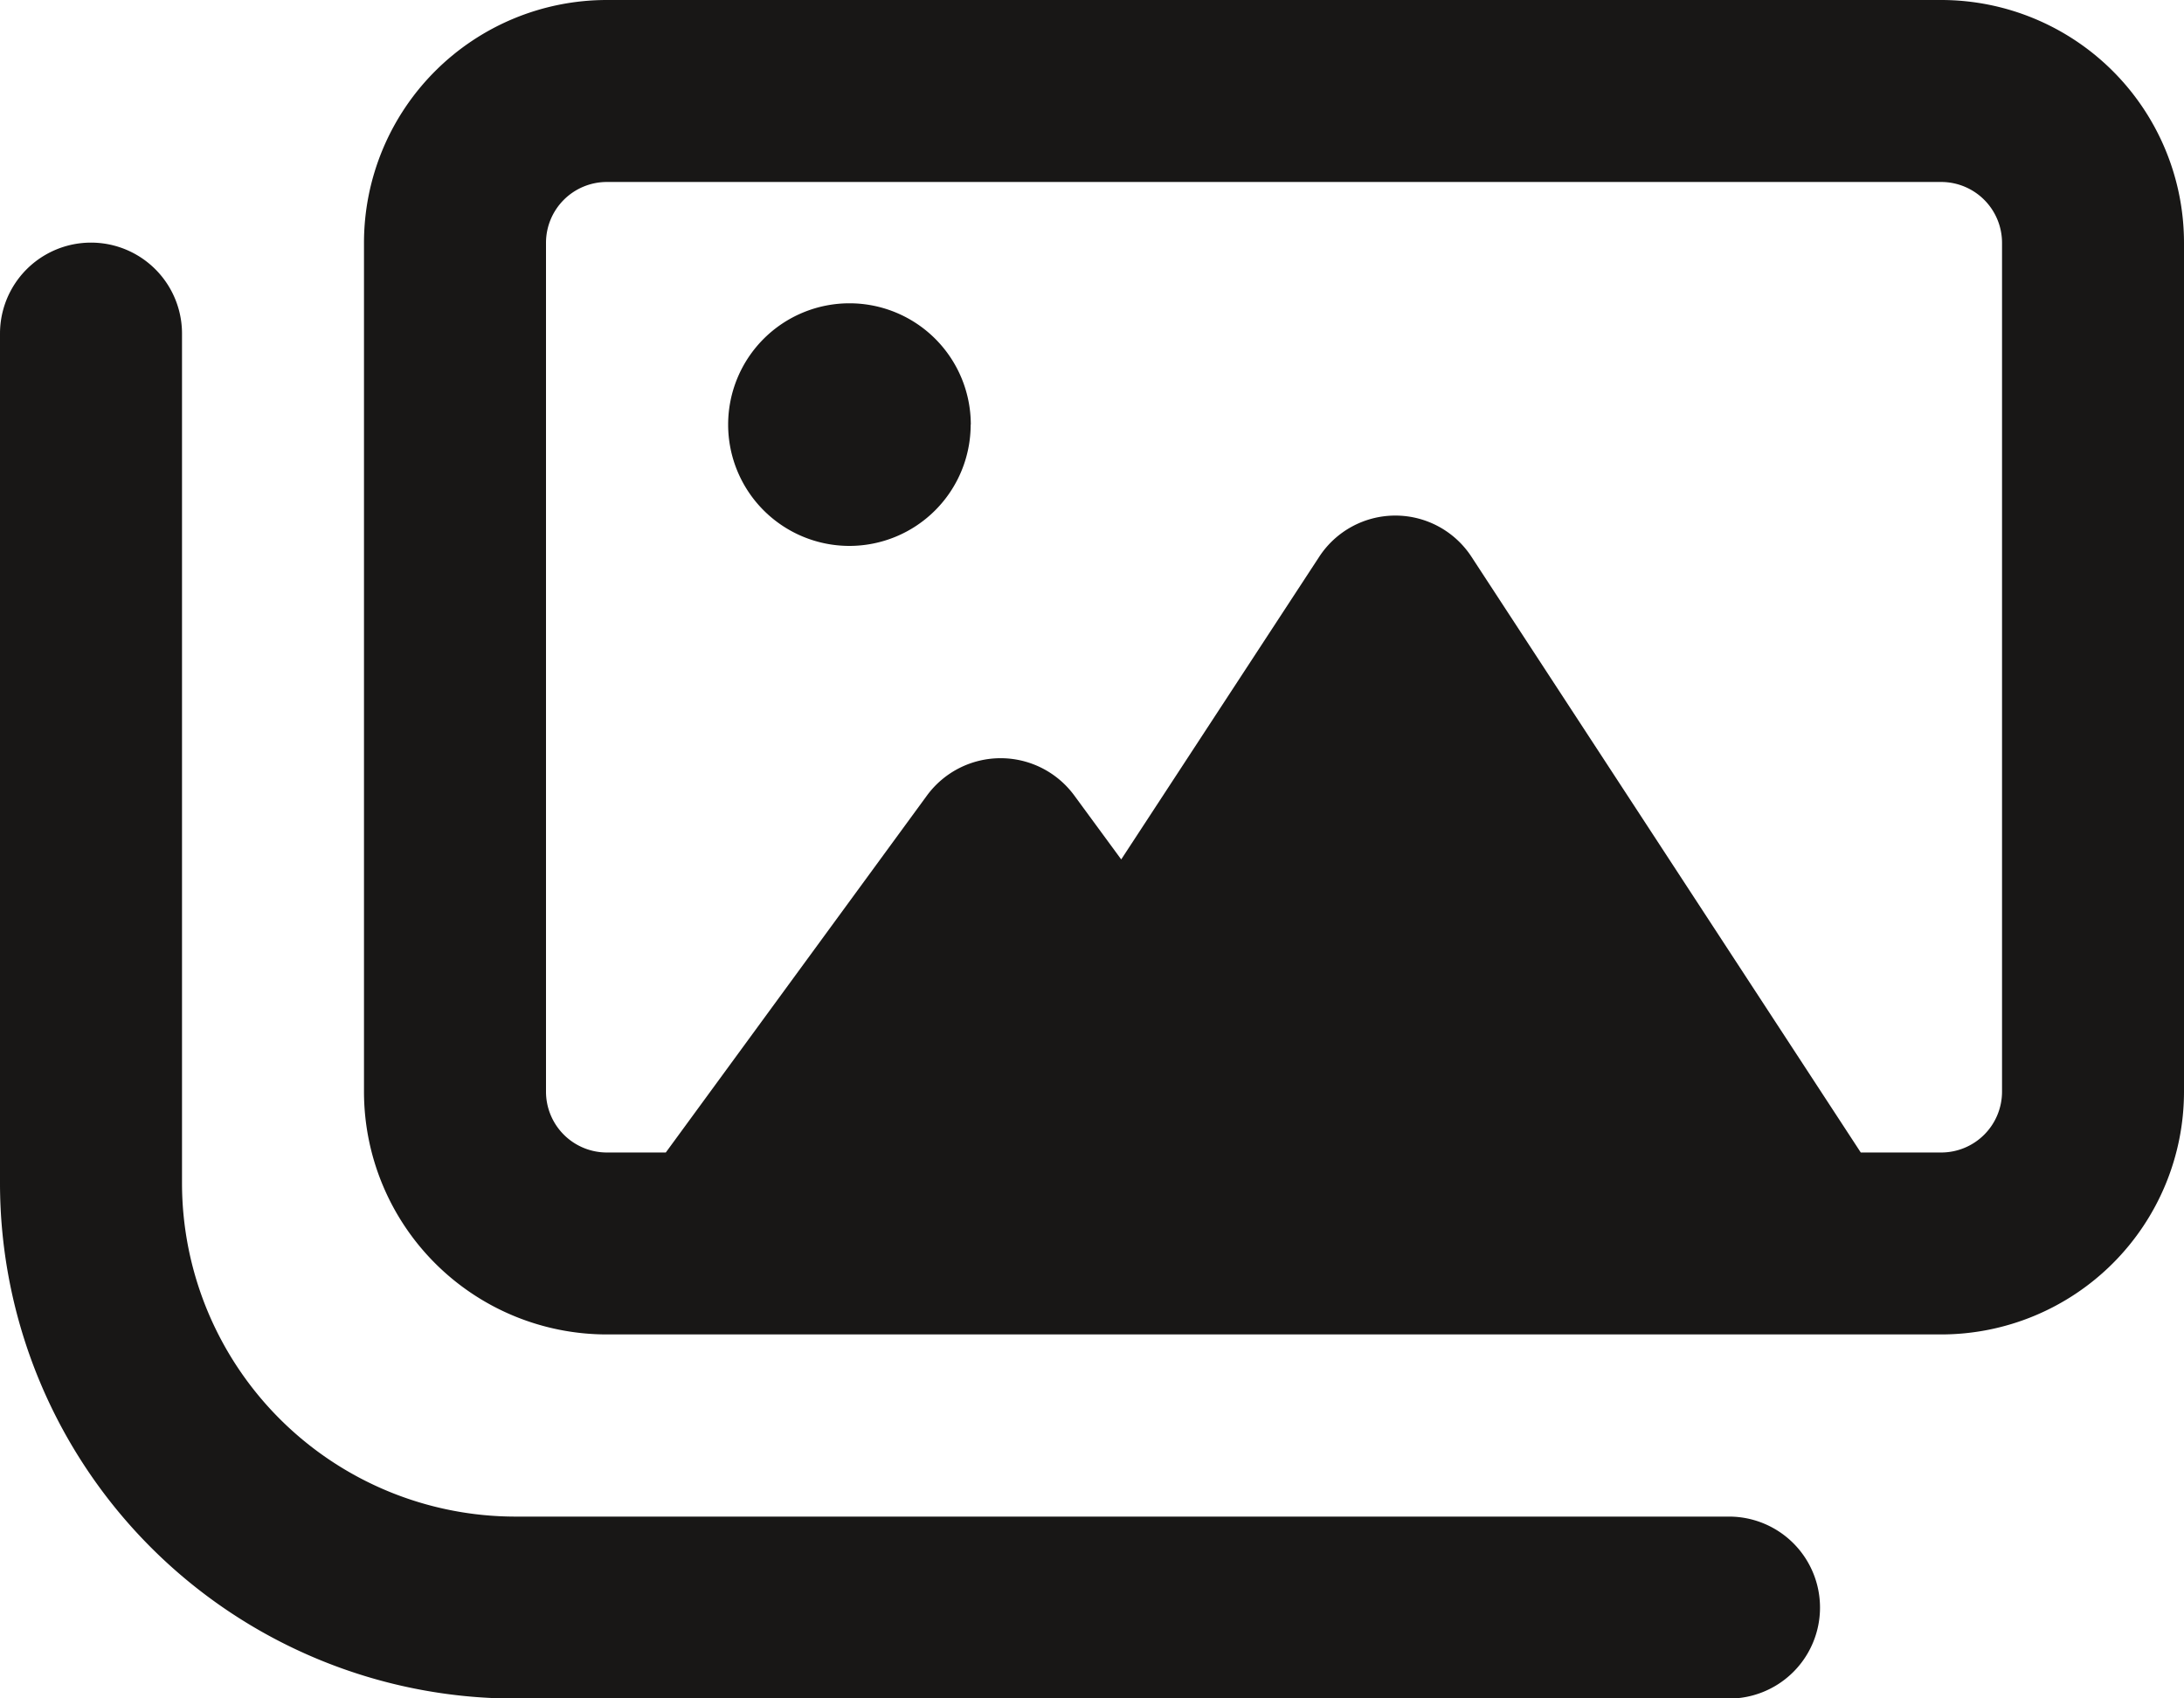 <?xml version="1.0" encoding="UTF-8"?>
<svg xmlns="http://www.w3.org/2000/svg" width="51.5" height="40.056" viewBox="0 0 51.5 40.056">
  <path id="images-regular" d="M14.306,36.292H45.778a1.435,1.435,0,0,1,1.431,1.431V57.75a1.435,1.435,0,0,1-1.431,1.431h-1.9L34.7,45.134a2.144,2.144,0,0,0-3.594,0l-4.667,7.135L25.33,50.758a2.155,2.155,0,0,0-3.469,0L15.7,59.181H14.306a1.435,1.435,0,0,1-1.431-1.431V37.722A1.435,1.435,0,0,1,14.306,36.292ZM8.583,37.722V57.75a5.728,5.728,0,0,0,5.722,5.722H45.778A5.728,5.728,0,0,0,51.5,57.75V37.722A5.728,5.728,0,0,0,45.778,32H14.306A5.728,5.728,0,0,0,8.583,37.722ZM4.292,39.868a2.146,2.146,0,0,0-4.292,0V59.9a12.161,12.161,0,0,0,12.16,12.16H40.771a2.146,2.146,0,1,0,0-4.292H12.16A7.868,7.868,0,0,1,4.292,59.9Zm18.6,2.146a2.861,2.861,0,1,0-2.861,2.861A2.861,2.861,0,0,0,22.889,42.014Z" transform="translate(0 -32)" fill="#181716"></path>
</svg>
